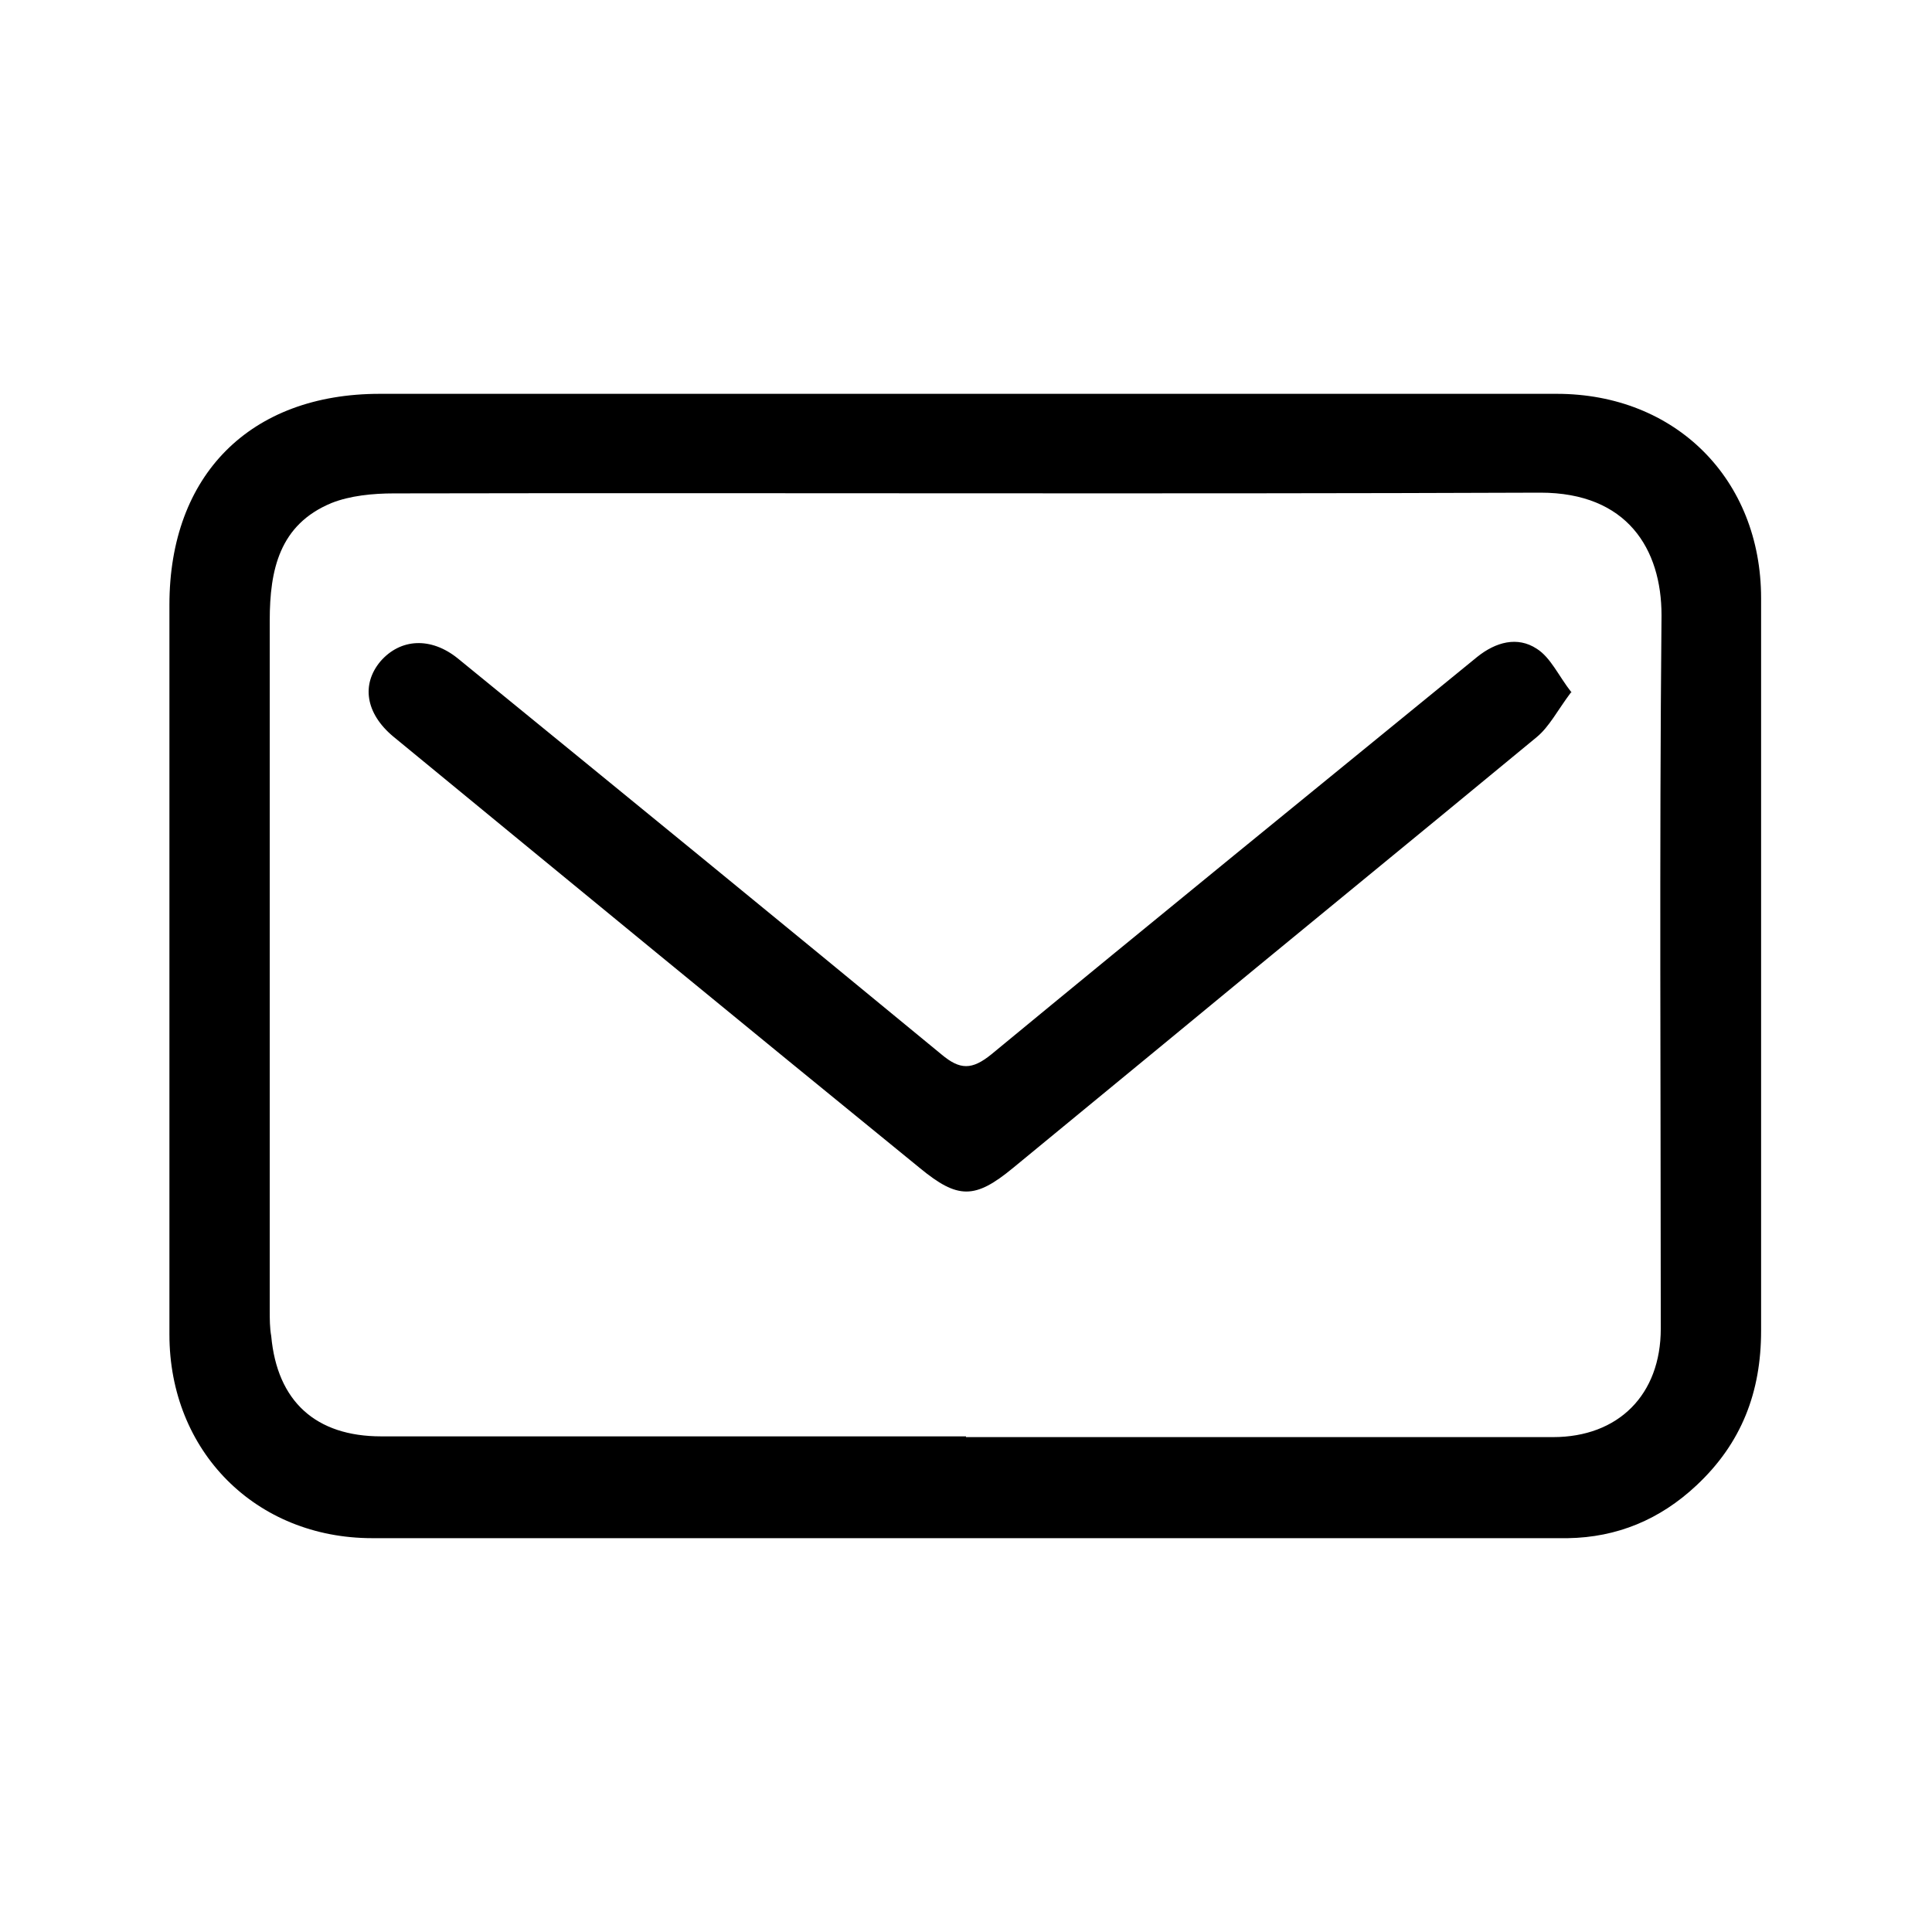 <?xml version="1.0" encoding="UTF-8"?>
<svg xmlns="http://www.w3.org/2000/svg" id="Capa_1" viewBox="0 0 26 26">
  <path d="m13.03,20.7c-2.67,0-5.34,0-8.02,0-1.57,0-2.73-1.17-2.73-2.74,0-3.27,0-6.55,0-9.82,0-1.75,1.09-2.84,2.83-2.84,5.28,0,10.56,0,15.84,0,1.6,0,2.75,1.15,2.75,2.75,0,3.29,0,6.57,0,9.86,0,.82-.26,1.51-.87,2.08-.49.46-1.07.7-1.73.71-2.7,0-5.39,0-8.09,0h0Zm-.03-1.36c2.63,0,5.27,0,7.9,0,.88,0,1.45-.57,1.45-1.46,0-3.2-.02-6.4.01-9.6,0-.89-.46-1.65-1.63-1.65-5.14.02-10.29,0-15.43.01-.28,0-.59.03-.84.13-.7.29-.83.9-.83,1.58,0,3.1,0,6.2,0,9.29,0,.11,0,.23.02.34.08.88.6,1.35,1.48,1.35,2.62,0,5.24,0,7.87,0Z"></path>
  <path d="m21.14,9.32c-.18.24-.29.46-.46.6-1.67,1.38-3.35,2.75-5.02,4.13-.68.56-1.35,1.11-2.03,1.67-.51.42-.74.42-1.25,0-2.37-1.93-4.73-3.87-7.09-5.81-.37-.31-.43-.7-.17-1.01.27-.31.68-.33,1.04-.04,2.17,1.77,4.35,3.55,6.51,5.33.25.21.41.21.67,0,2.17-1.79,4.36-3.57,6.54-5.35.25-.2.54-.28.8-.11.19.12.29.36.47.59Z"></path>
</svg>
